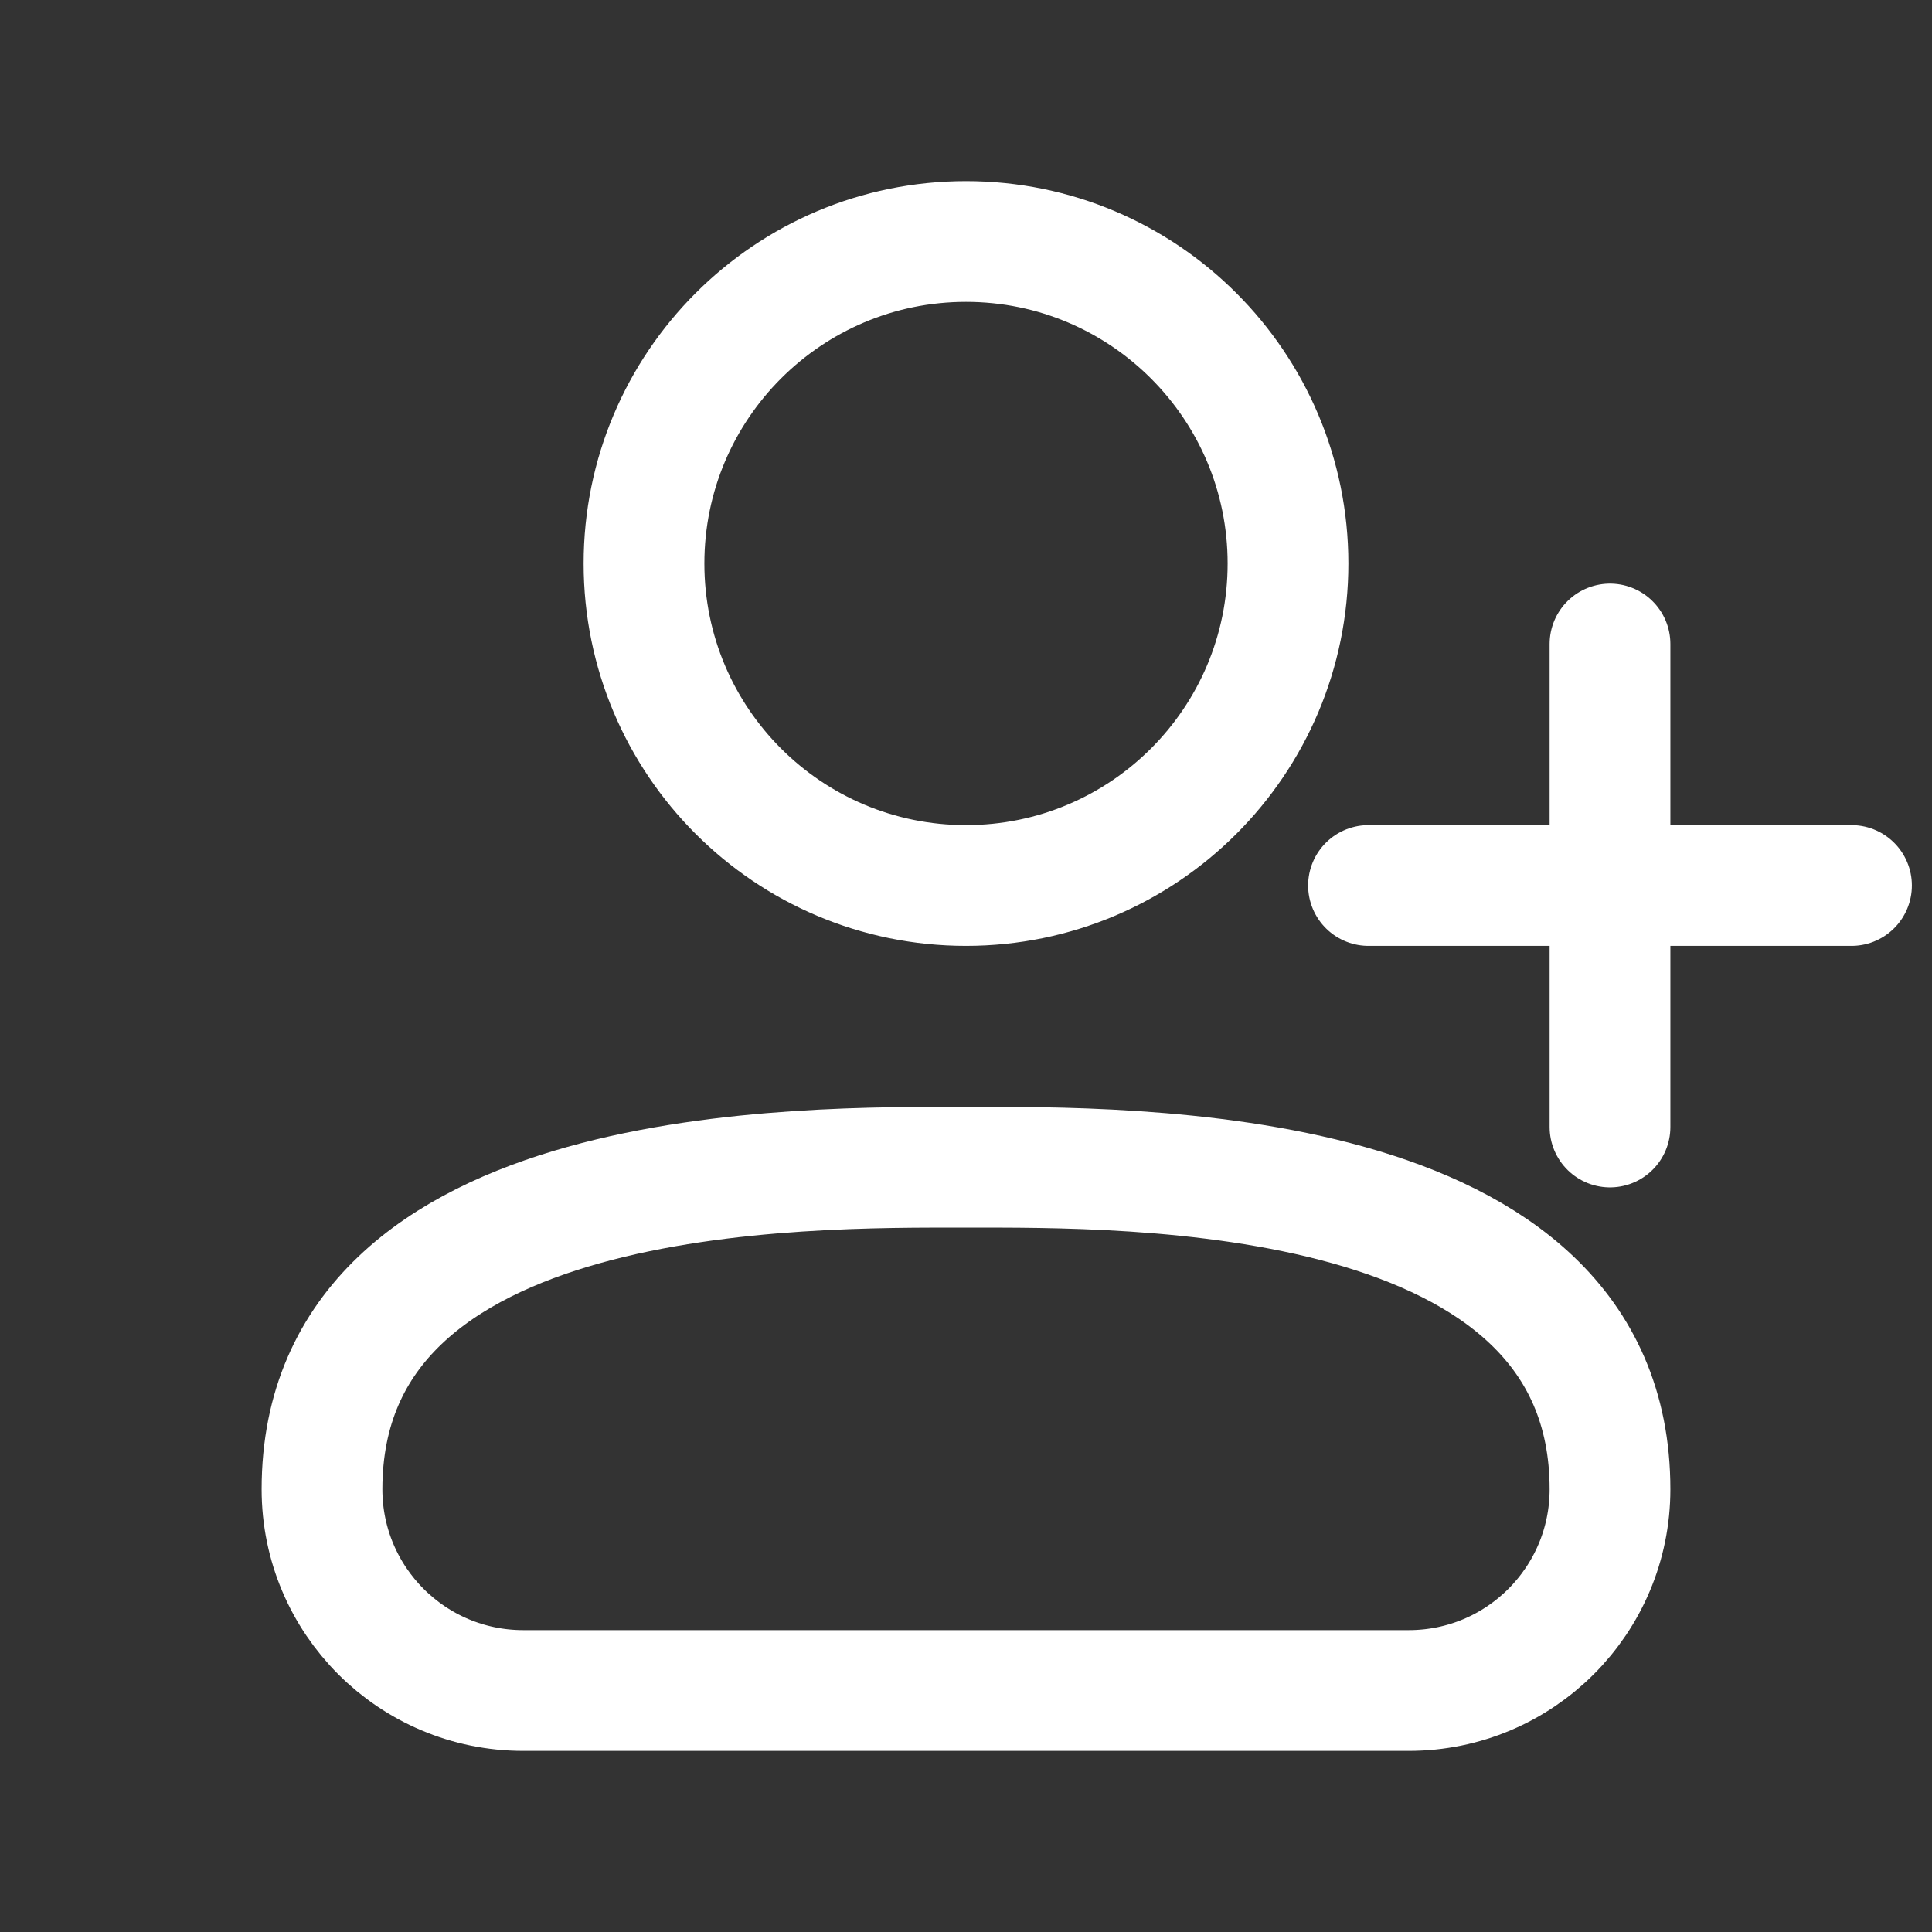 <!DOCTYPE svg PUBLIC "-//W3C//DTD SVG 1.1//EN" "http://www.w3.org/Graphics/SVG/1.1/DTD/svg11.dtd">
<!-- Uploaded to: SVG Repo, www.svgrepo.com, Transformed by: SVG Repo Mixer Tools -->
<svg width="256px" height="256px" viewBox="0 0 24 24" fill="none" xmlns="http://www.w3.org/2000/svg">
<rect x="0" y="0" width="24" height="24" fill="#333333" stroke="none"/>
<g id="SVGRepo_bgCarrier" stroke-width="0"/>
<g id="SVGRepo_tracerCarrier" stroke-linecap="round" stroke-linejoin="round"/>
<g id="SVGRepo_iconCarrier"> <path d="M20 8V14M17 11H23M6.5 21H17.5C18.881 21 20 19.881 20 18.5C20 14.419 14 14.5 12 14.5C10 14.5 4 14.419 4 18.5C4 19.881 5.119 21 6.5 21ZM16 7C16 9.209 14.209 11 12 11C9.791 11 8 9.209 8 7C8 4.791 9.791 3 12 3C14.209 3 16 4.791 16 7Z" stroke="#ffffff" stroke-width="1.5" stroke-linecap="round" stroke-linejoin="round"/> </g>
</svg>